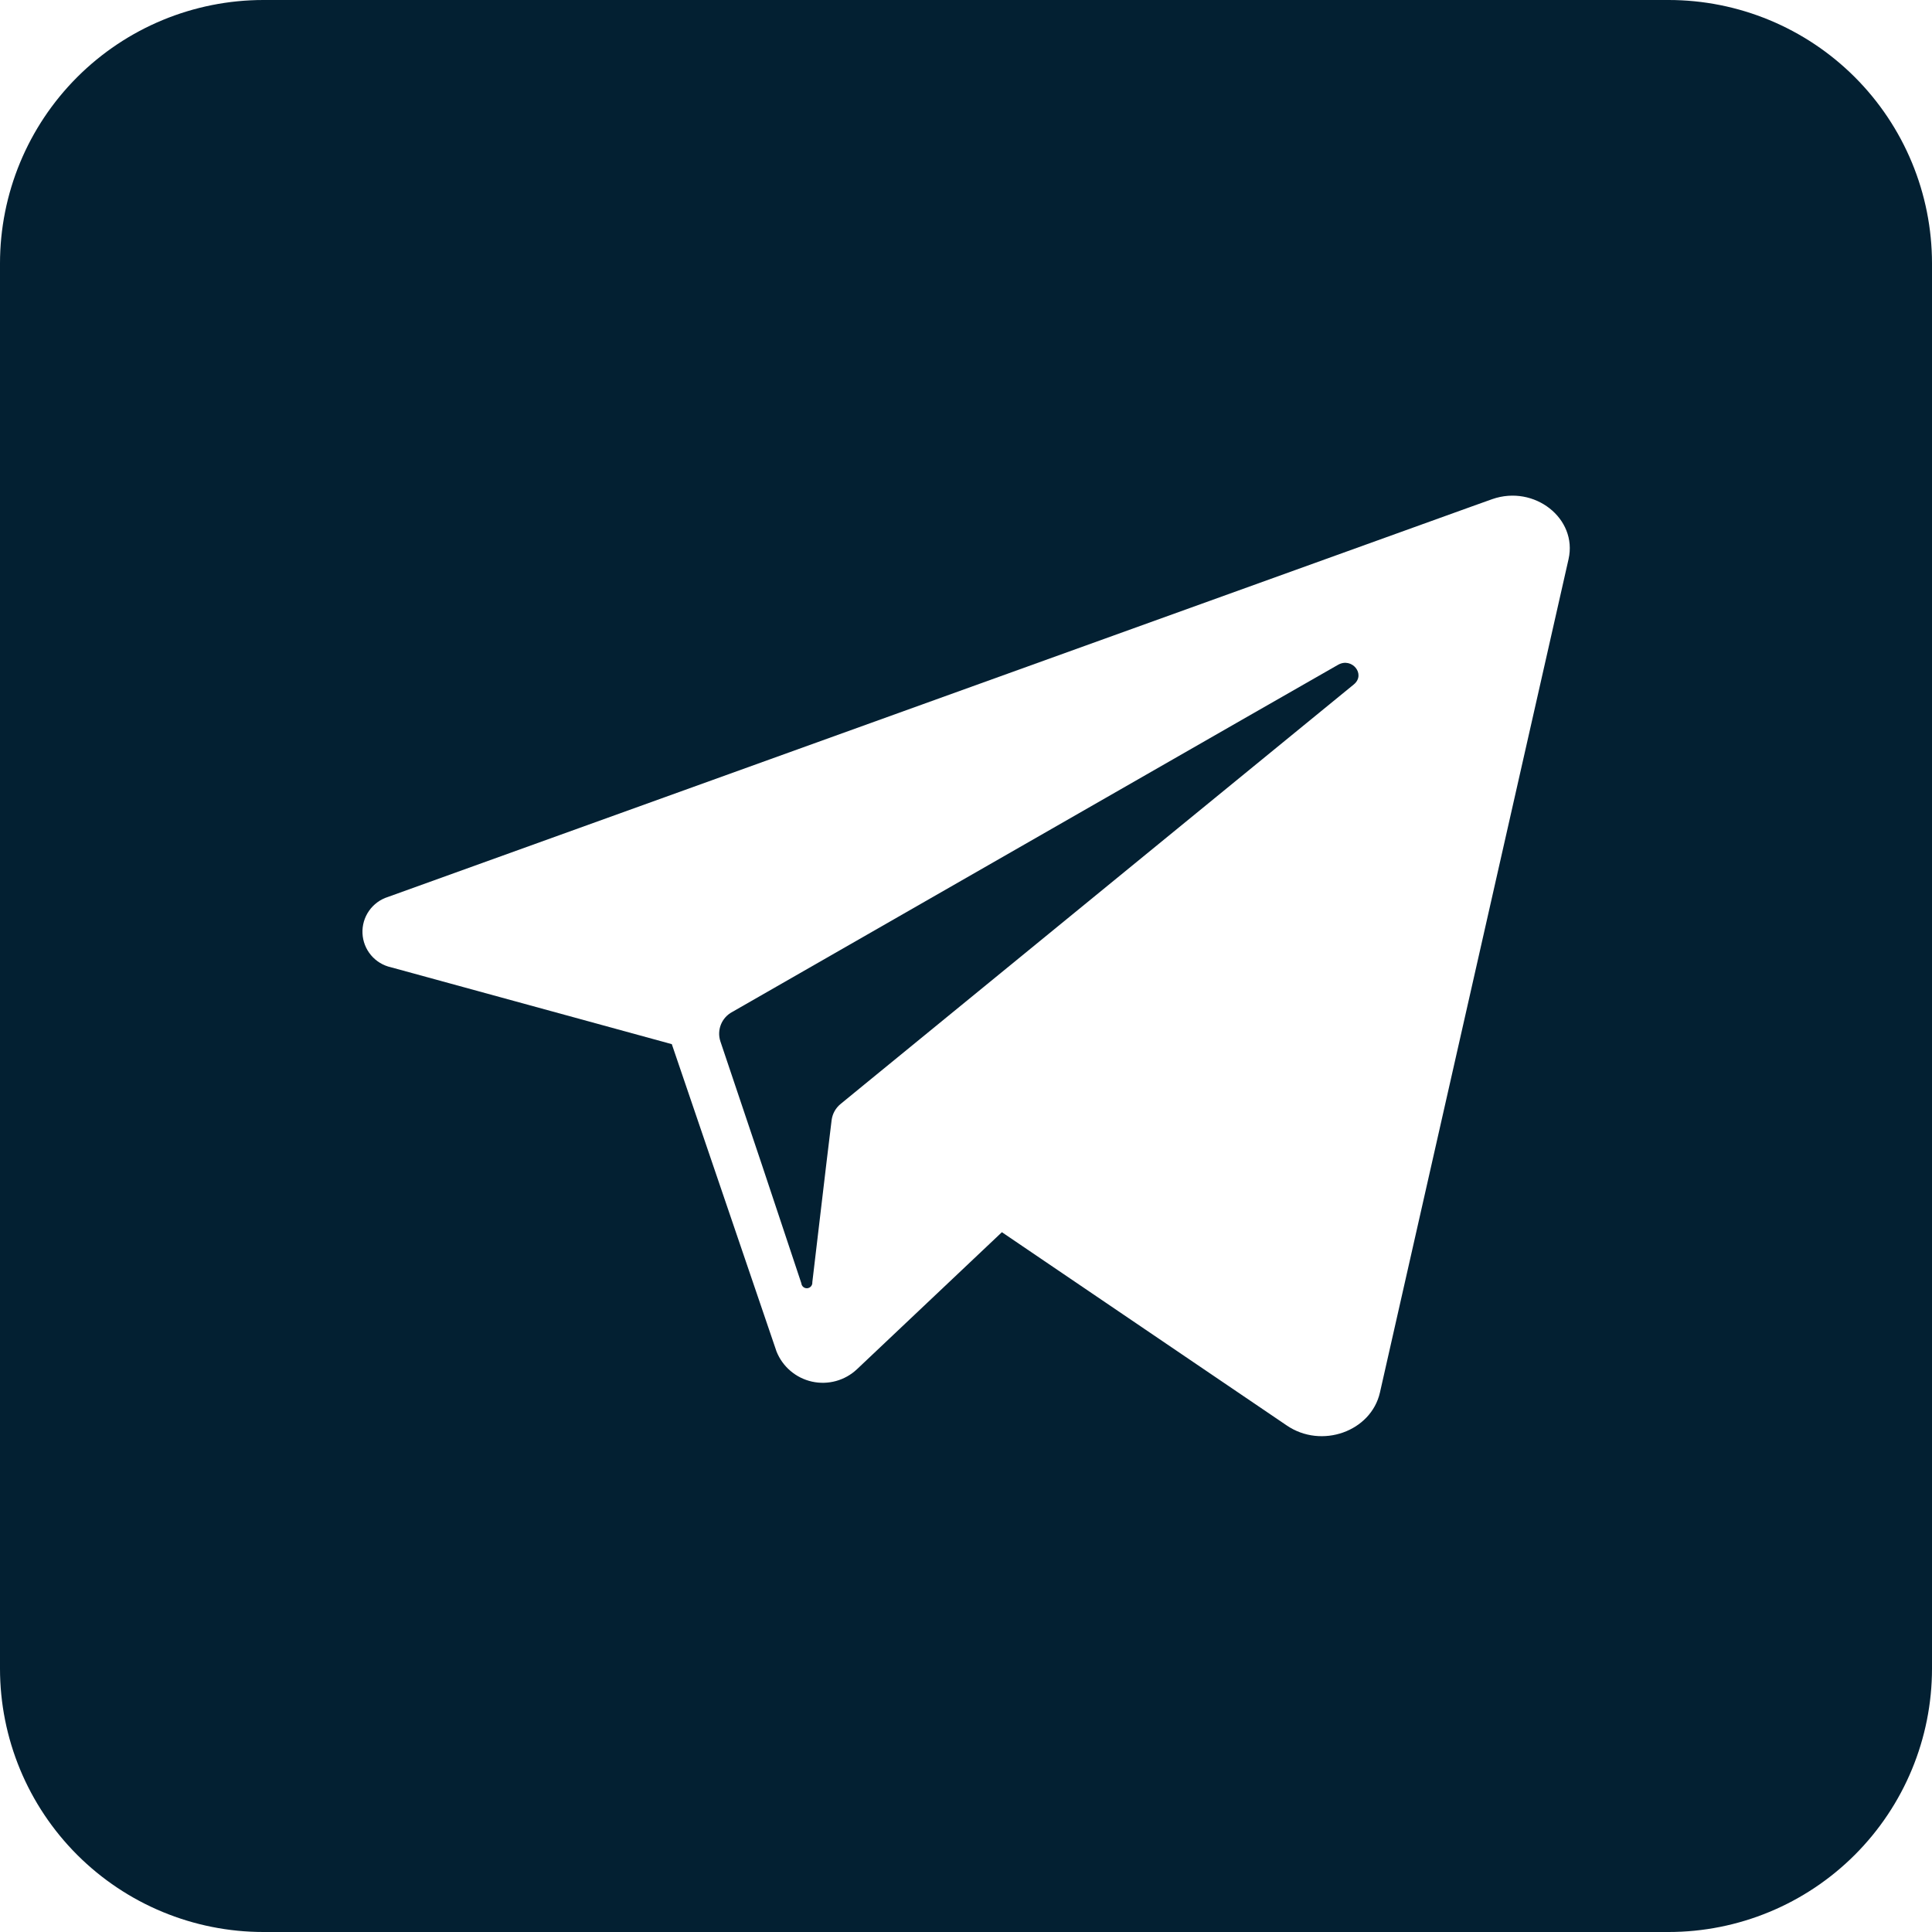 <?xml version="1.0" encoding="UTF-8"?> <svg xmlns="http://www.w3.org/2000/svg" width="300" height="300" viewBox="0 0 300 300" fill="none"><g clip-path="url(#clip0_752_209)"><path d="M210.221 106.278L134.147 168.46L130.568 171.392C129.781 172.016 129.268 172.92 129.136 173.915L128.335 180.528L126.136 199.108C126.156 199.334 126.086 199.559 125.94 199.733C125.795 199.907 125.586 200.017 125.36 200.037C125.134 200.057 124.909 199.987 124.735 199.842C124.561 199.696 124.452 199.487 124.431 199.261L118.244 180.682L111.852 161.676C111.579 160.824 111.614 159.904 111.95 159.075C112.287 158.247 112.903 157.563 113.693 157.142L192.852 111.767L207.75 103.244C209.914 101.983 212.13 104.71 210.221 106.278Z" fill="#032032"></path><path d="M259.091 0H40.909C30.059 0 19.654 4.31 11.982 11.982C4.31 19.654 0 30.059 0 40.909L0 259.091C0 269.941 4.31 280.346 11.982 288.018C19.654 295.69 30.059 300 40.909 300H259.091C269.941 300 280.346 295.69 288.018 288.018C295.69 280.346 300 269.941 300 259.091V40.909C300 30.059 295.69 19.654 288.018 11.982C280.346 4.31 269.941 0 259.091 0ZM243.563 86.829L214.278 216.222C212.898 222.29 205.193 225.034 199.79 221.335L155.574 191.335L133.057 212.625C132.139 213.487 131.024 214.111 129.81 214.444C128.596 214.778 127.319 214.81 126.089 214.538C124.86 214.265 123.716 213.698 122.755 212.883C121.795 212.069 121.048 211.032 120.58 209.864L112.449 186L104.318 162.136L60.733 150.205C59.514 149.938 58.418 149.277 57.614 148.324C56.81 147.37 56.343 146.178 56.287 144.931C56.23 143.685 56.587 142.456 57.302 141.433C58.017 140.411 59.049 139.653 60.239 139.278L228.614 78.614L231.716 77.506C238.244 75.222 244.994 80.506 243.563 86.829Z" fill="#032032"></path></g><defs><clipPath id="clip0_752_209"><rect width="300" height="300" fill="white"></rect></clipPath></defs></svg> 